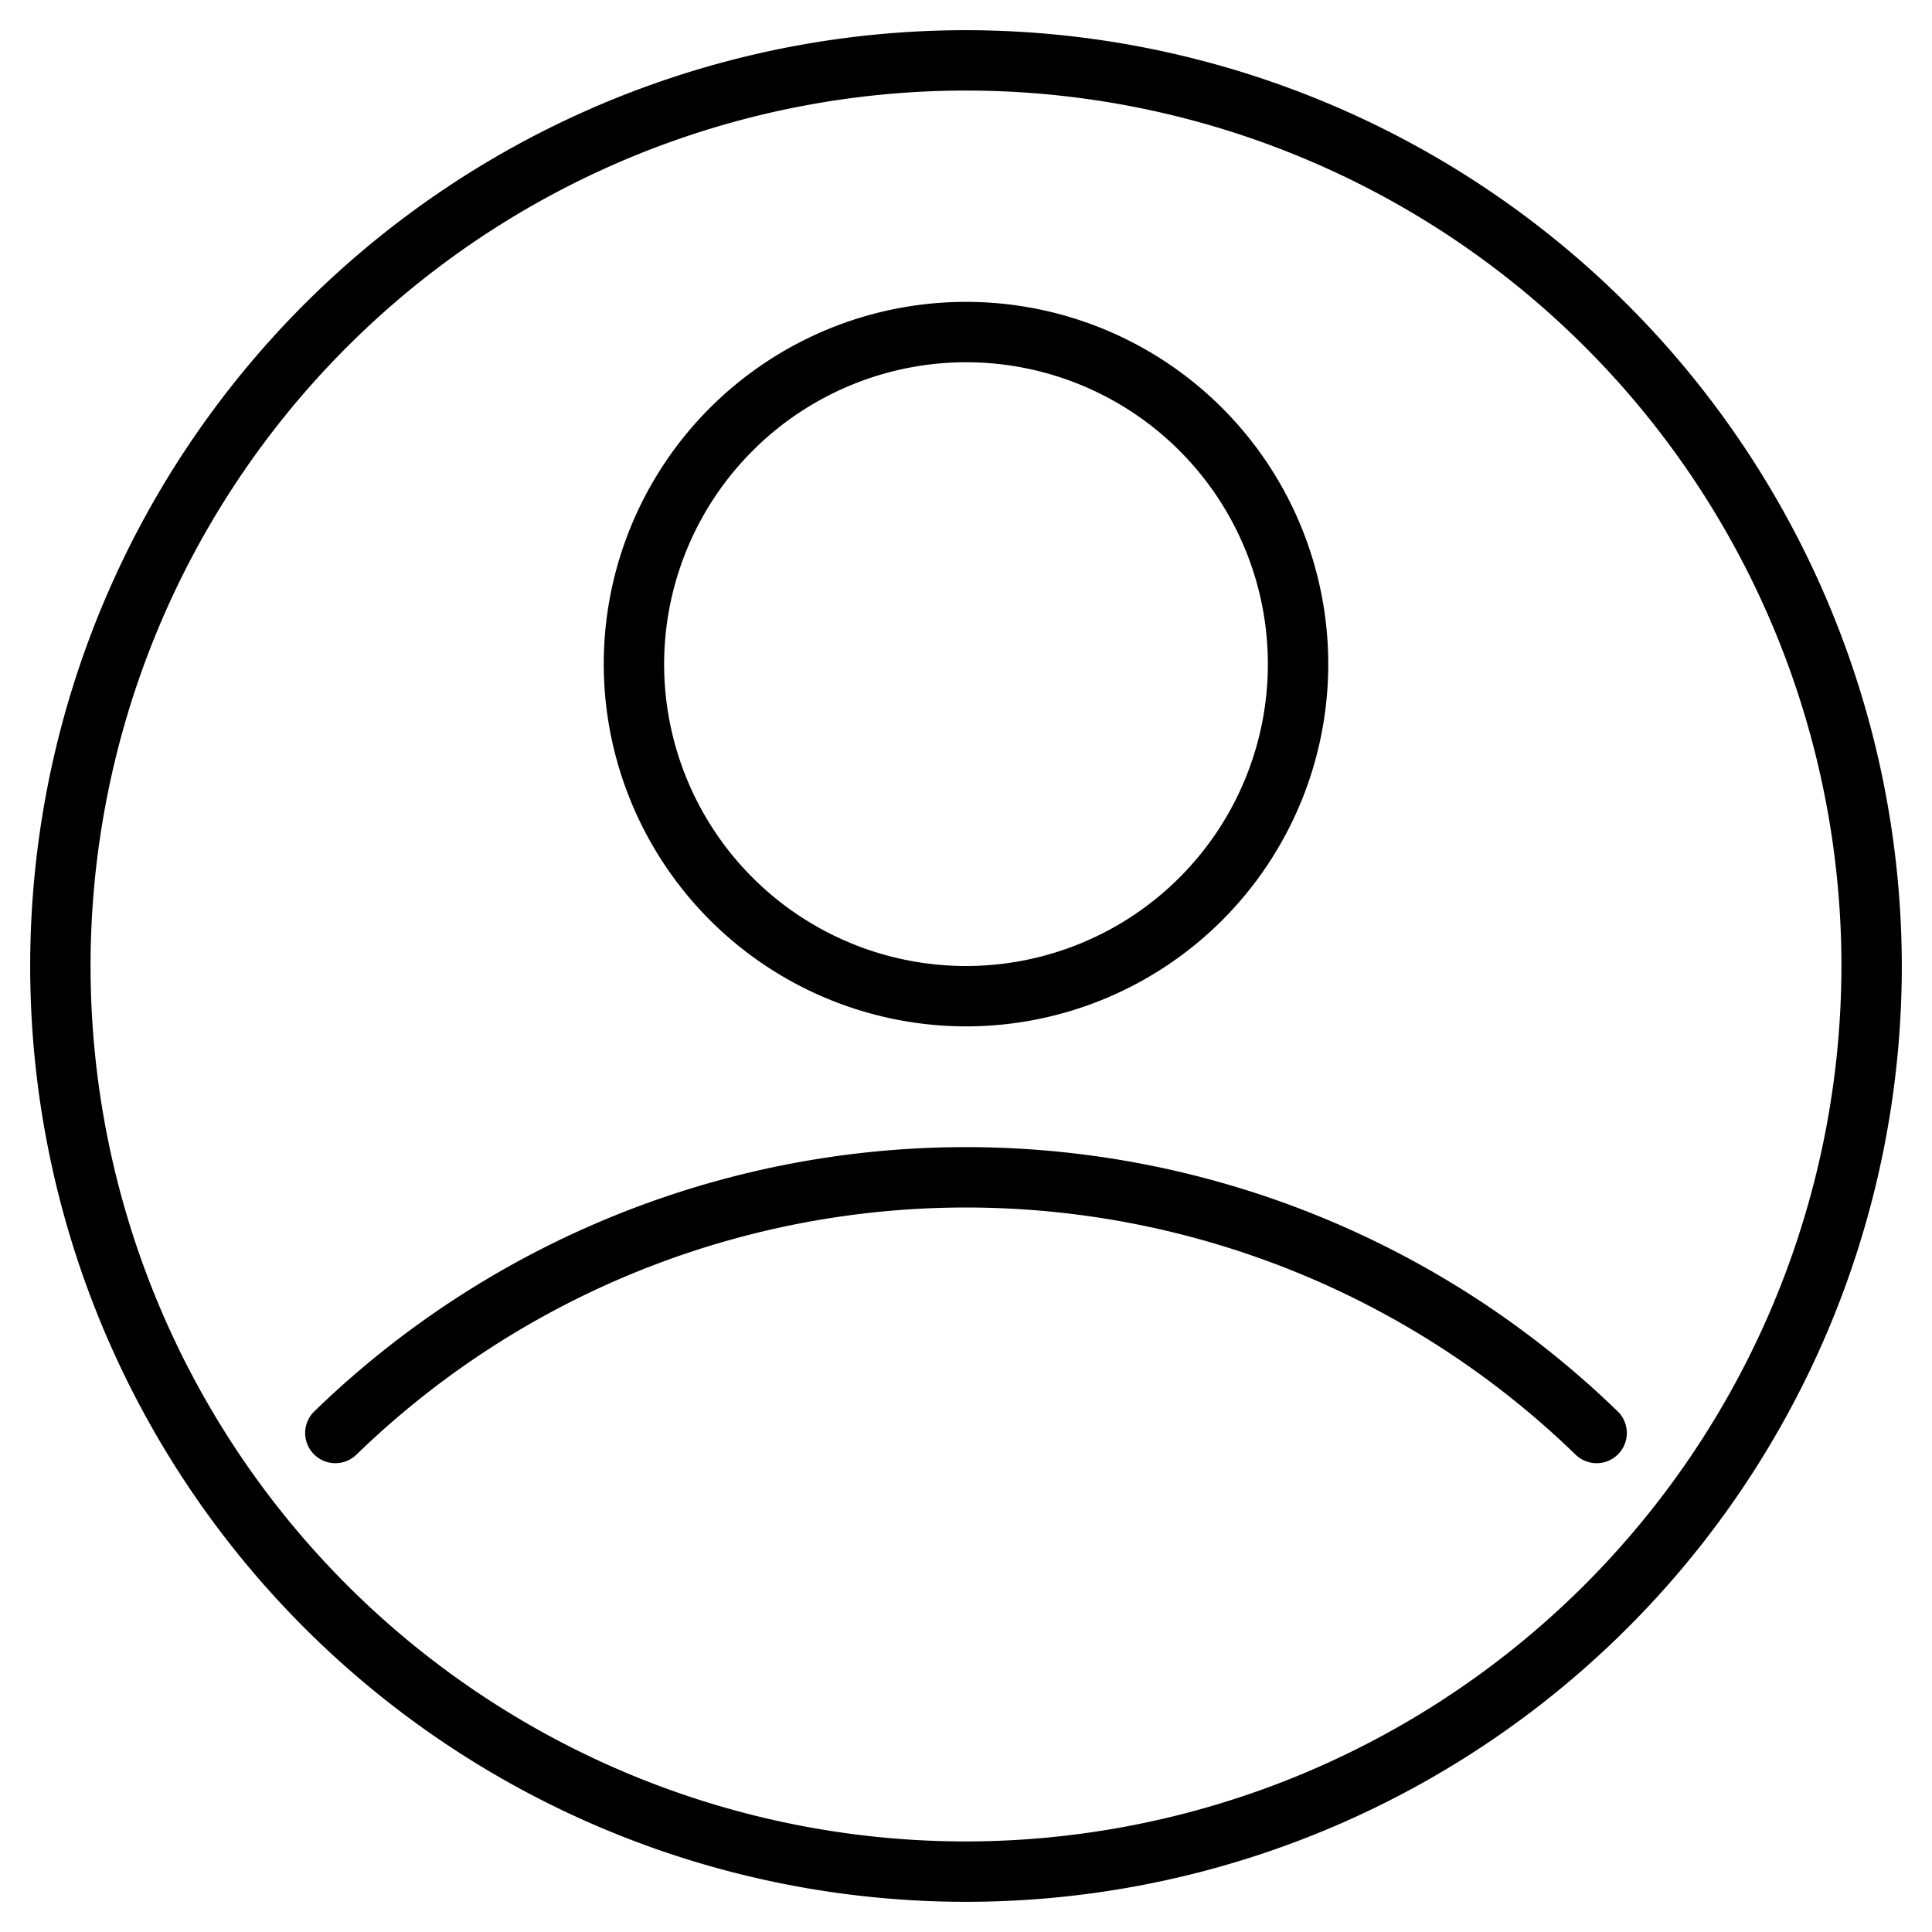 <svg height="512" viewBox="0 0 64 64" width="512" xmlns="http://www.w3.org/2000/svg"><g id="User"><path d="m32 1a31 31 0 1 0 31 31 31.035 31.035 0 0 0 -31-31zm0 60a29 29 0 1 1 29-29 29.033 29.033 0 0 1 -29 29z"/><path d="m53.587 46.753a30.997 30.997 0 0 0 -43.175 0 1 1 0 0 0 1.395 1.434 28.997 28.997 0 0 1 40.386 0 1 1 0 0 0 1.395-1.434z"/><path d="m32 34a12 12 0 1 0 -12-12 12.013 12.013 0 0 0 12 12zm0-22a10 10 0 1 1 -10 10 10.011 10.011 0 0 1 10-10z"/></g></svg>
